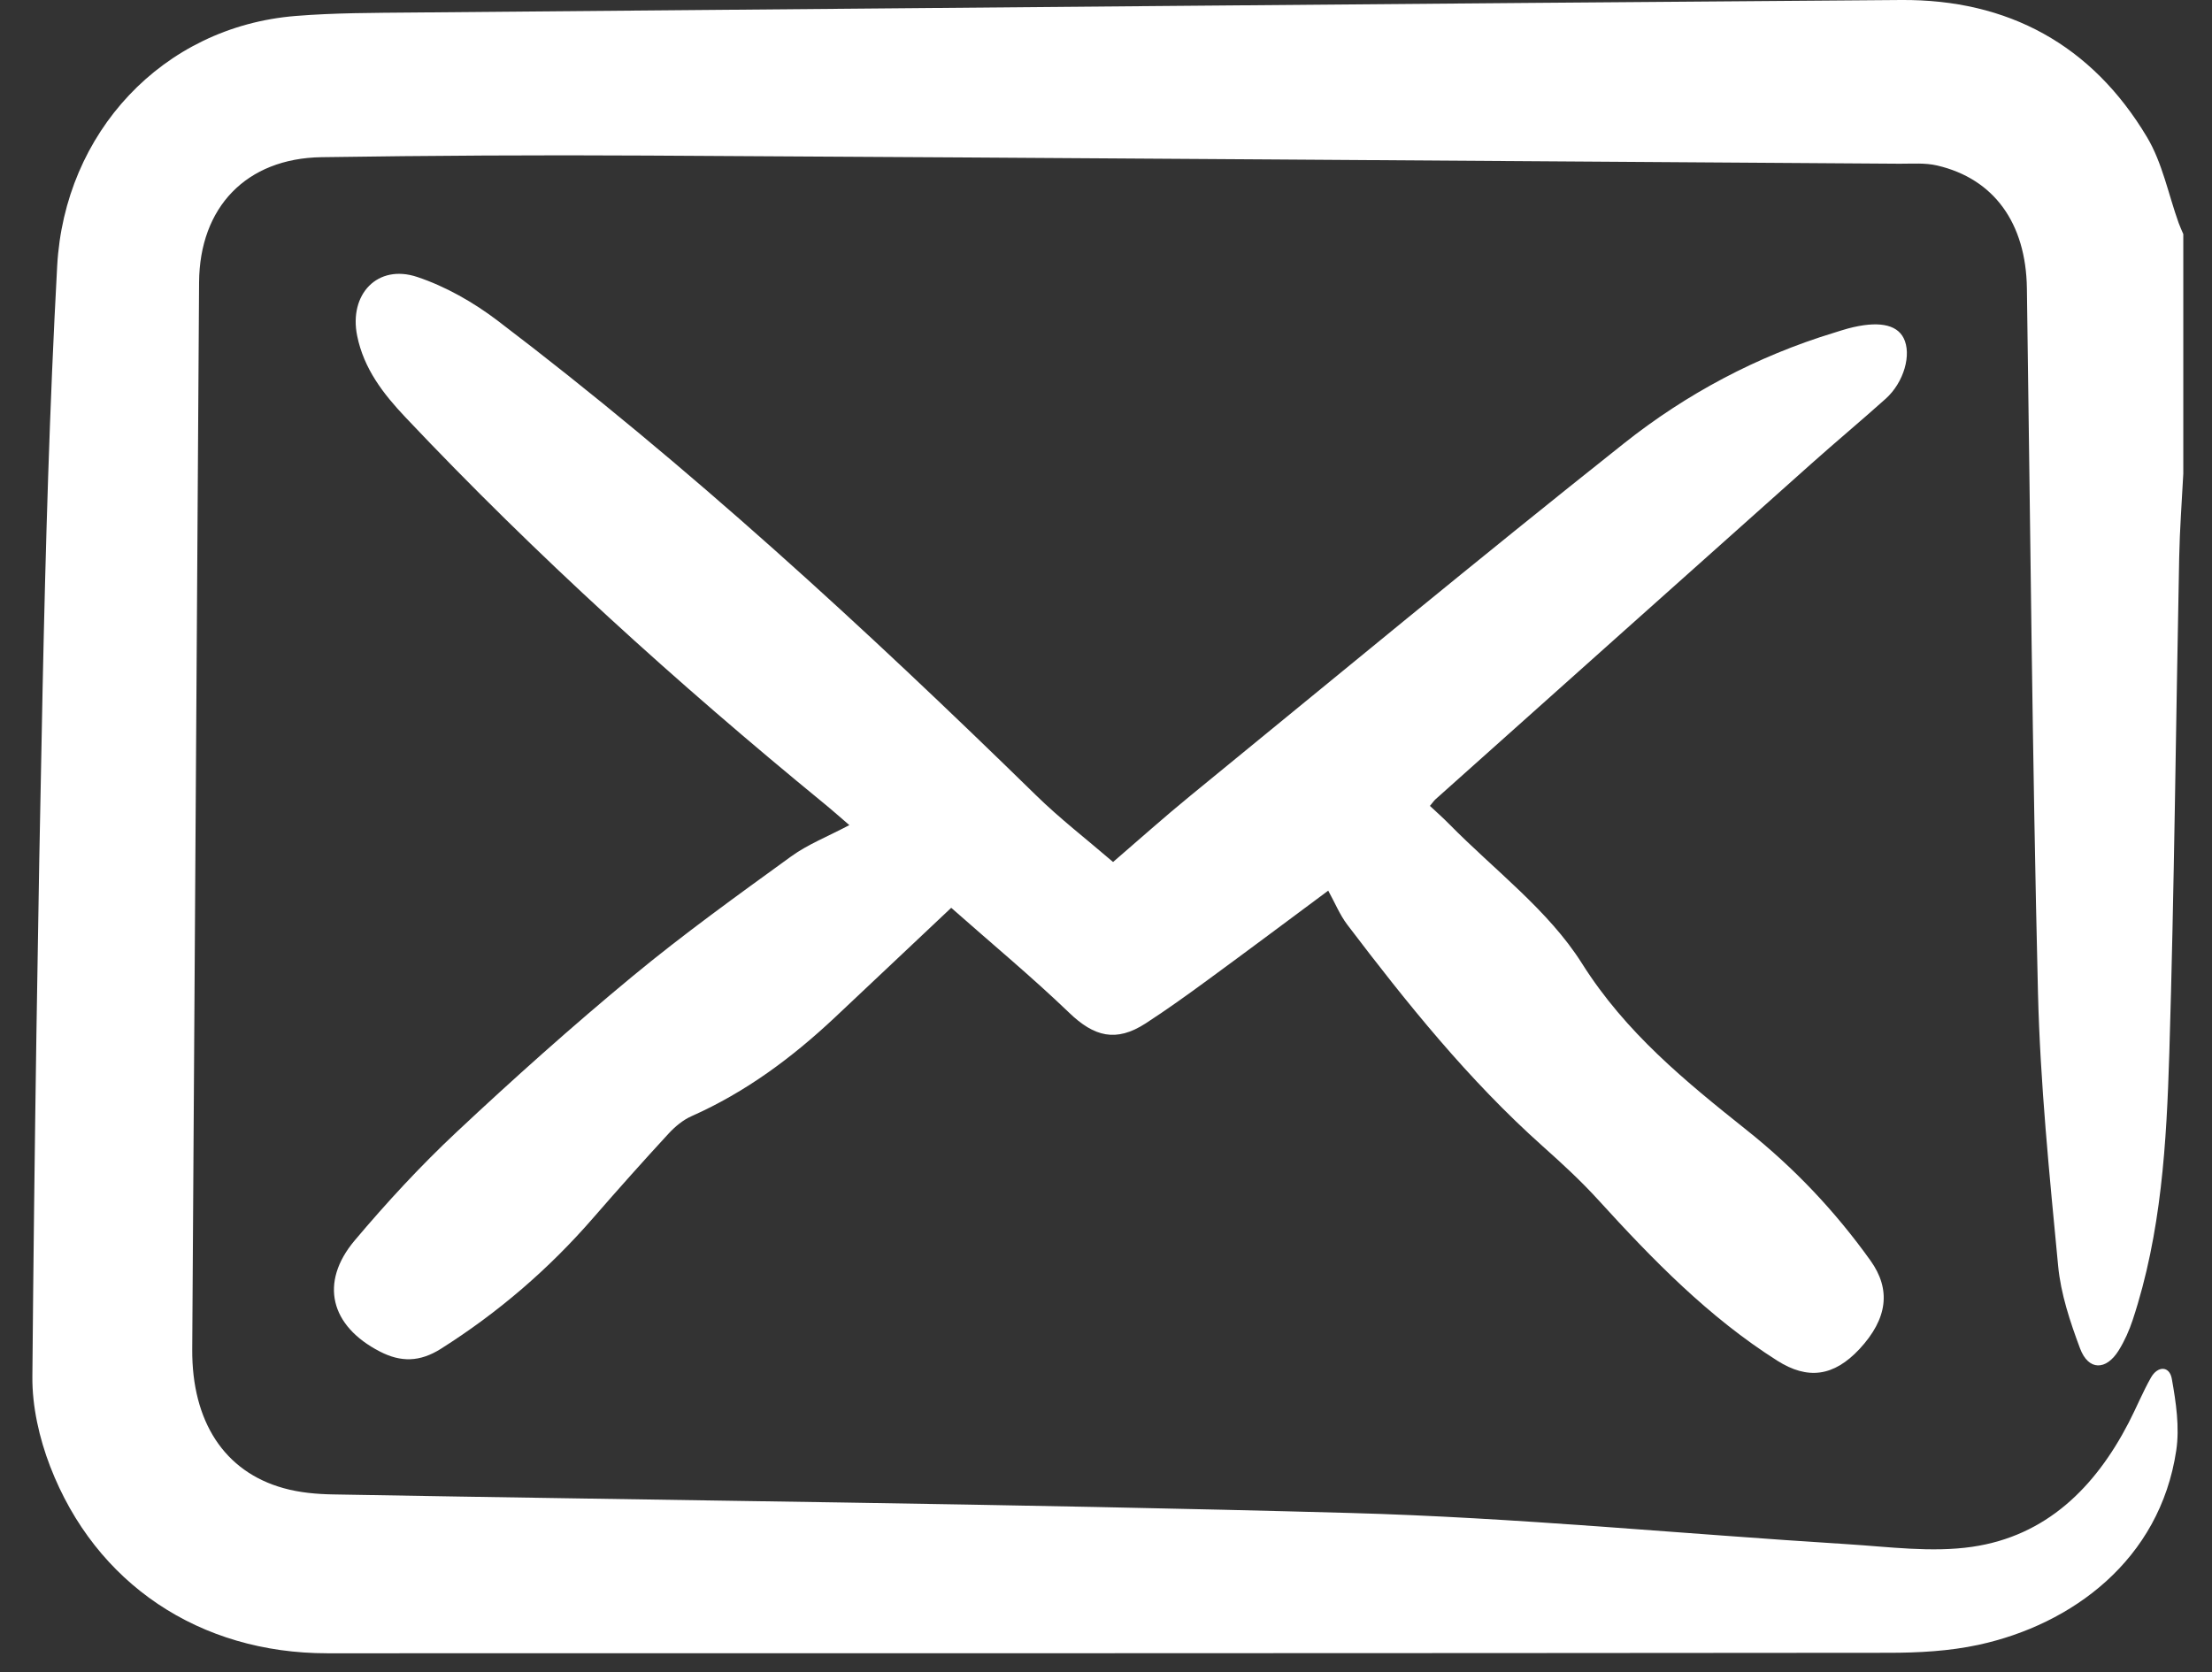 <svg width="41" height="31" viewBox="0 0 41 31" fill="none" xmlns="http://www.w3.org/2000/svg">
<rect x="0" y="0" width="41" height="31" fill="#333333" stroke="none"/>
<path d="M40.468 8.781C40.441 9.297 40.402 9.814 40.392 10.33C40.33 13.393 40.302 16.456 40.209 19.518C40.158 21.187 40.062 22.862 39.53 24.47C39.466 24.664 39.38 24.858 39.272 25.032C39.037 25.412 38.709 25.411 38.554 24.997C38.37 24.504 38.197 23.986 38.148 23.467C37.987 21.777 37.815 20.084 37.774 18.387C37.669 14.041 37.632 9.692 37.569 5.344C37.552 4.141 36.963 3.314 35.905 3.068C35.683 3.016 35.444 3.036 35.211 3.035C27.473 2.983 19.735 2.927 11.997 2.884C9.985 2.872 7.972 2.884 5.959 2.914C4.563 2.935 3.699 3.844 3.69 5.233C3.648 11.827 3.606 18.421 3.563 25.015C3.555 26.35 4.156 27.283 5.257 27.588C5.553 27.671 5.871 27.699 6.178 27.704C12.461 27.817 18.745 27.875 25.027 28.048C28.099 28.132 31.163 28.435 34.233 28.626C35.006 28.674 35.8 28.785 36.556 28.675C37.927 28.475 38.833 27.576 39.455 26.375C39.598 26.099 39.715 25.809 39.868 25.539C39.994 25.317 40.212 25.319 40.255 25.56C40.333 25.996 40.402 26.46 40.337 26.891C40.033 28.921 38.404 30.118 36.669 30.493C36.13 30.609 35.562 30.64 35.007 30.64C25.36 30.649 15.713 30.649 6.066 30.649C3.703 30.649 1.771 29.367 0.929 27.183C0.728 26.661 0.595 26.075 0.6 25.52C0.637 21.263 0.701 17.007 0.79 12.75C0.845 10.142 0.918 7.533 1.06 4.929C1.195 2.466 3.006 0.496 5.479 0.296C6.203 0.237 6.932 0.239 7.658 0.232C16.851 0.152 26.042 0.069 35.235 0C37.221 -0.015 38.773 0.832 39.794 2.54C40.08 3.018 40.191 3.6 40.382 4.134C40.408 4.204 40.439 4.272 40.468 4.34V8.78V8.781Z" fill="white"/>
<path d="M15.744 15.297C15.578 15.155 15.427 15.02 15.269 14.891C12.545 12.66 9.939 10.302 7.52 7.741C7.105 7.303 6.744 6.837 6.62 6.225C6.464 5.457 6.996 4.889 7.732 5.134C8.26 5.31 8.773 5.603 9.219 5.941C12.759 8.631 16.023 11.635 19.2 14.74C19.643 15.174 20.138 15.556 20.631 15.98C21.12 15.559 21.582 15.145 22.062 14.753C24.734 12.57 27.393 10.368 30.096 8.223C31.255 7.302 32.564 6.604 33.996 6.168C34.082 6.142 34.168 6.112 34.256 6.089C34.8 5.945 35.152 6.007 35.284 6.267C35.436 6.567 35.293 7.084 34.953 7.391C34.499 7.798 34.03 8.189 33.575 8.595C31.25 10.668 28.929 12.744 26.606 14.819C26.578 14.845 26.557 14.877 26.504 14.94C26.624 15.053 26.748 15.161 26.862 15.278C27.698 16.128 28.7 16.874 29.322 17.86C30.131 19.143 31.238 20.044 32.375 20.95C33.257 21.652 34.016 22.455 34.67 23.369C35.051 23.902 34.992 24.443 34.465 25.01C33.987 25.521 33.505 25.581 32.943 25.225C31.668 24.417 30.631 23.35 29.624 22.244C29.303 21.891 28.949 21.566 28.593 21.248C27.221 20.023 26.077 18.597 24.97 17.139C24.832 16.956 24.743 16.735 24.619 16.511C23.872 17.066 23.13 17.622 22.381 18.17C22.005 18.446 21.625 18.719 21.233 18.973C20.687 19.326 20.28 19.221 19.815 18.772C19.116 18.101 18.369 17.482 17.631 16.829C16.881 17.535 16.175 18.204 15.467 18.869C14.677 19.61 13.818 20.248 12.82 20.691C12.661 20.761 12.515 20.883 12.395 21.012C11.92 21.527 11.454 22.05 10.994 22.579C10.172 23.526 9.234 24.333 8.171 25.005C7.781 25.251 7.43 25.256 7.041 25.055C6.123 24.582 5.916 23.778 6.574 22.996C7.166 22.294 7.792 21.615 8.462 20.987C9.519 19.996 10.602 19.028 11.718 18.104C12.665 17.32 13.668 16.599 14.665 15.876C14.974 15.652 15.343 15.508 15.743 15.296L15.744 15.297Z" fill="white"/>
</svg>

